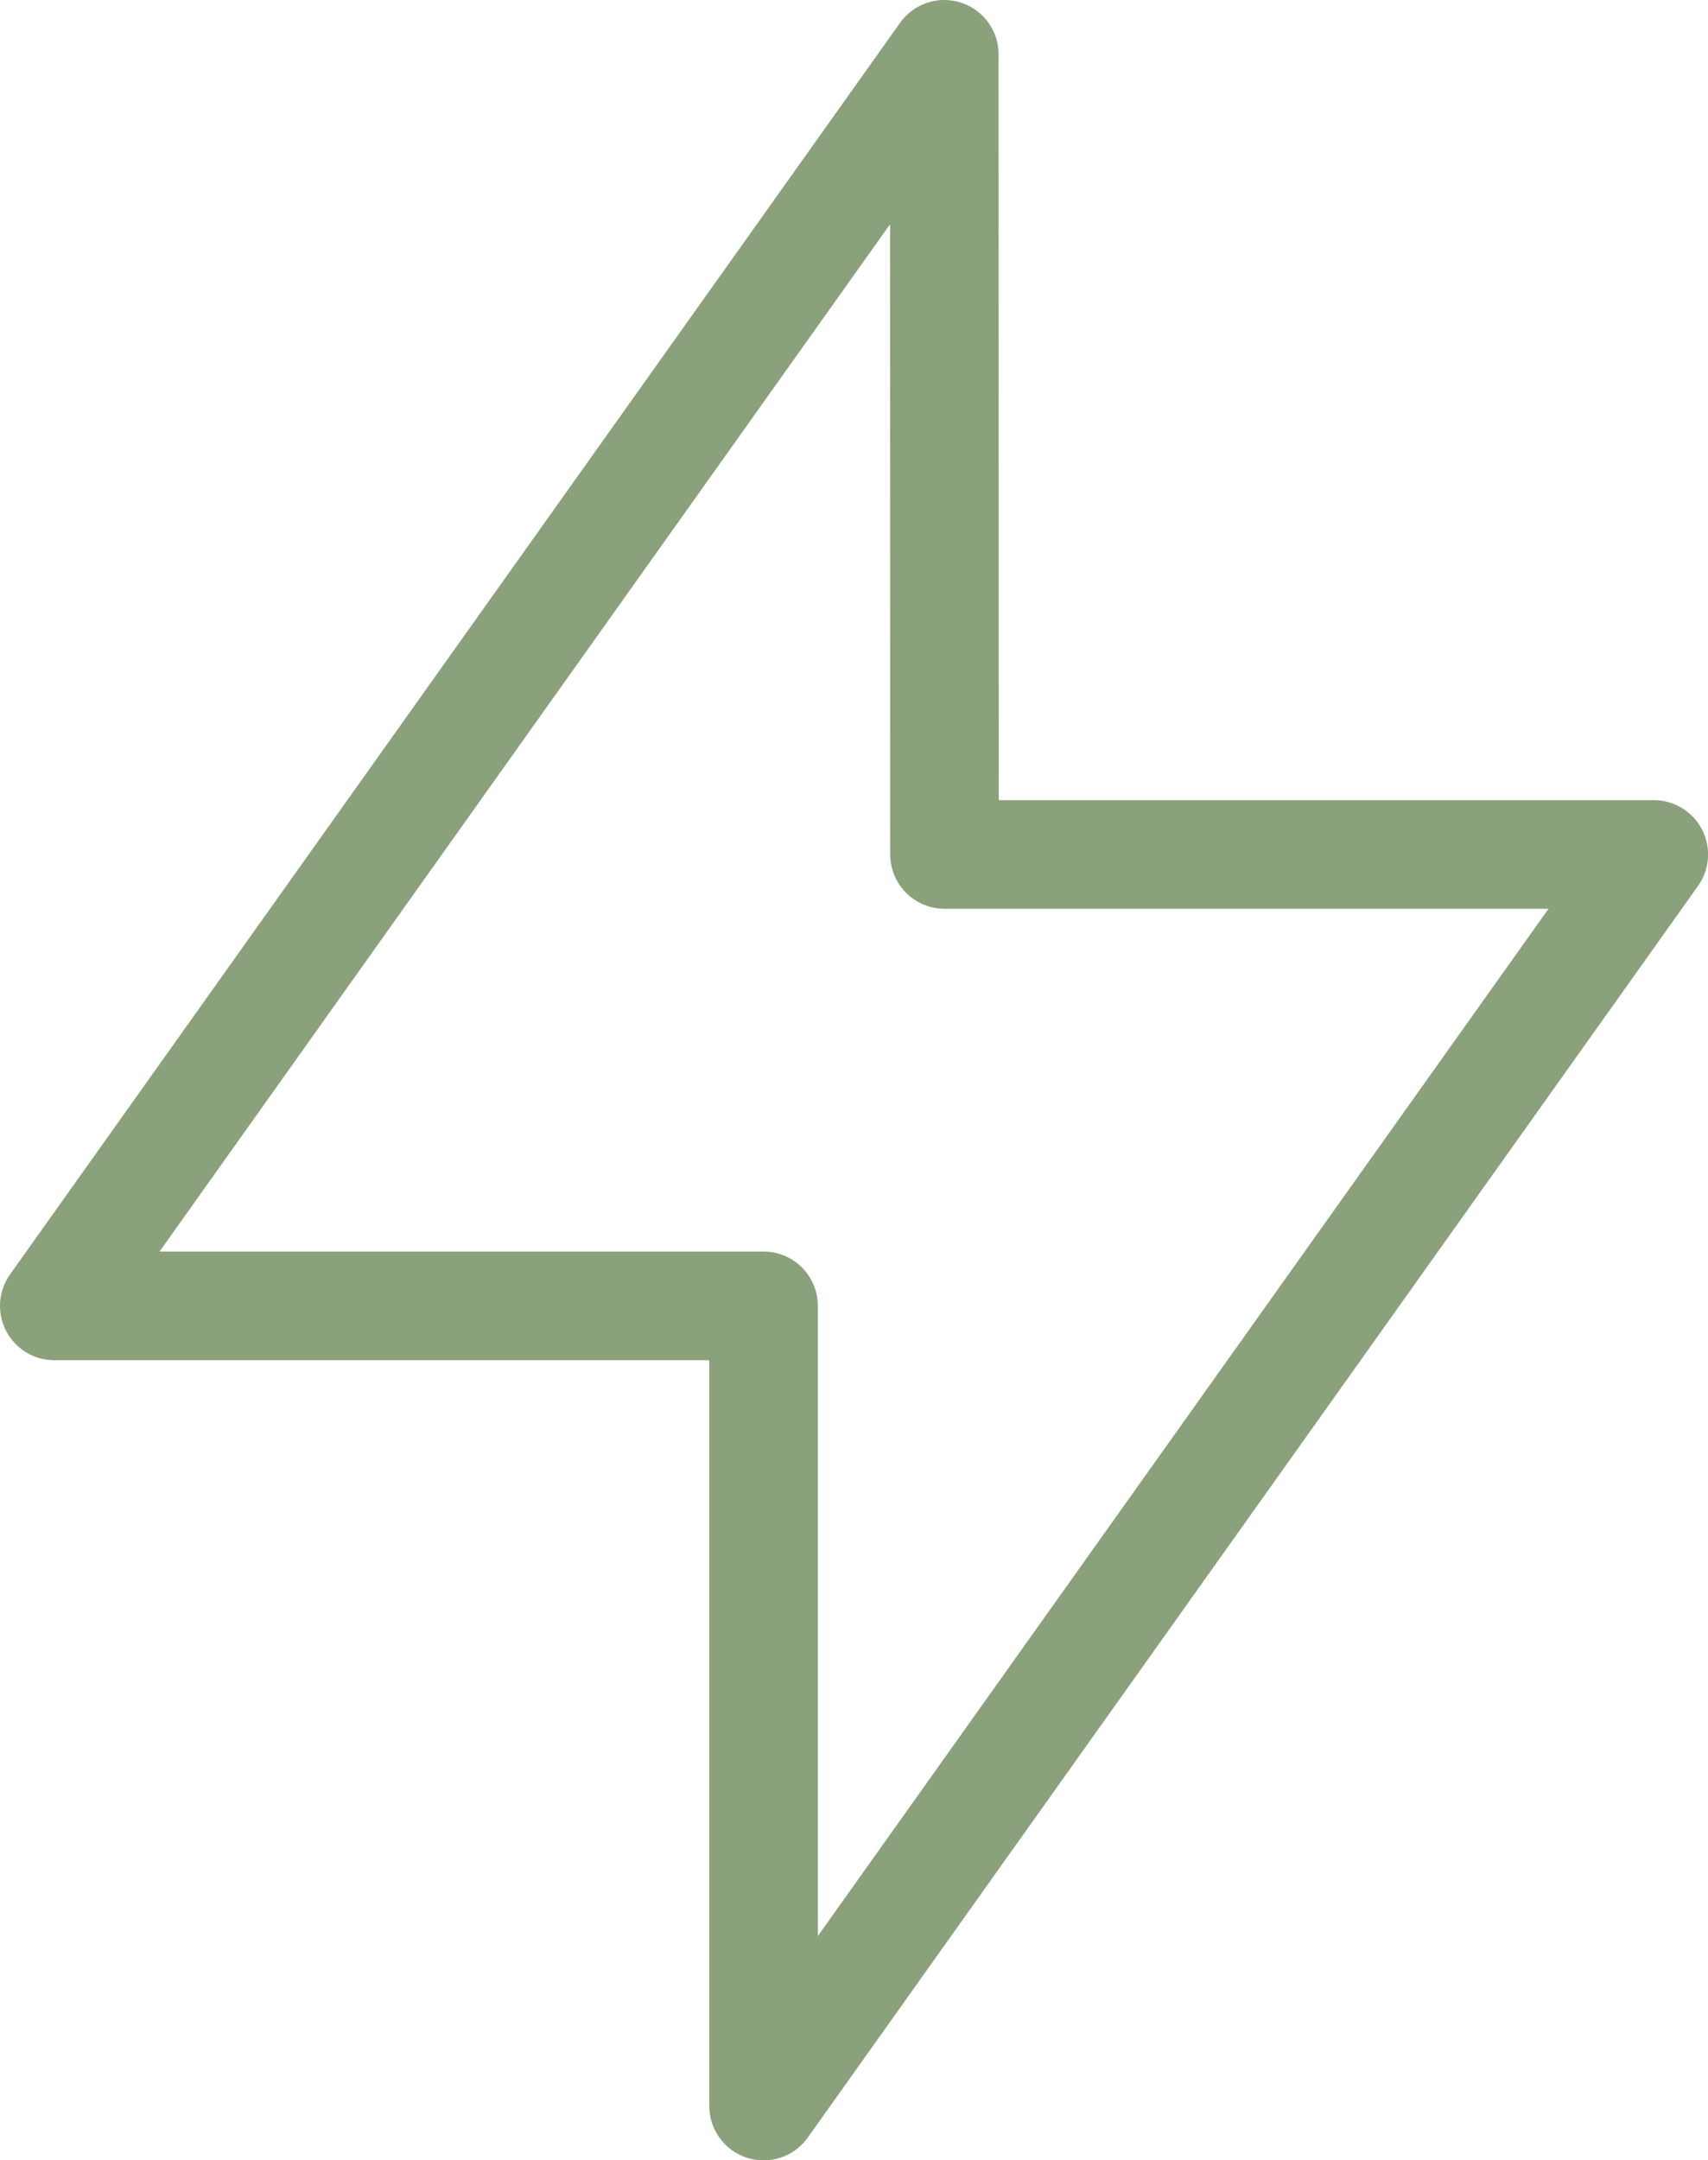 <svg xmlns="http://www.w3.org/2000/svg" width="23.599" height="29.833" viewBox="0 0 23.599 29.833"><path data-name="Tracé 107" d="M13.047.75L.75 18.034h9.8v11.05L22.85 11.8h-9.8z" fill="none" stroke="#8aa17c" stroke-linecap="round" stroke-linejoin="round" stroke-width="1.5"/></svg>